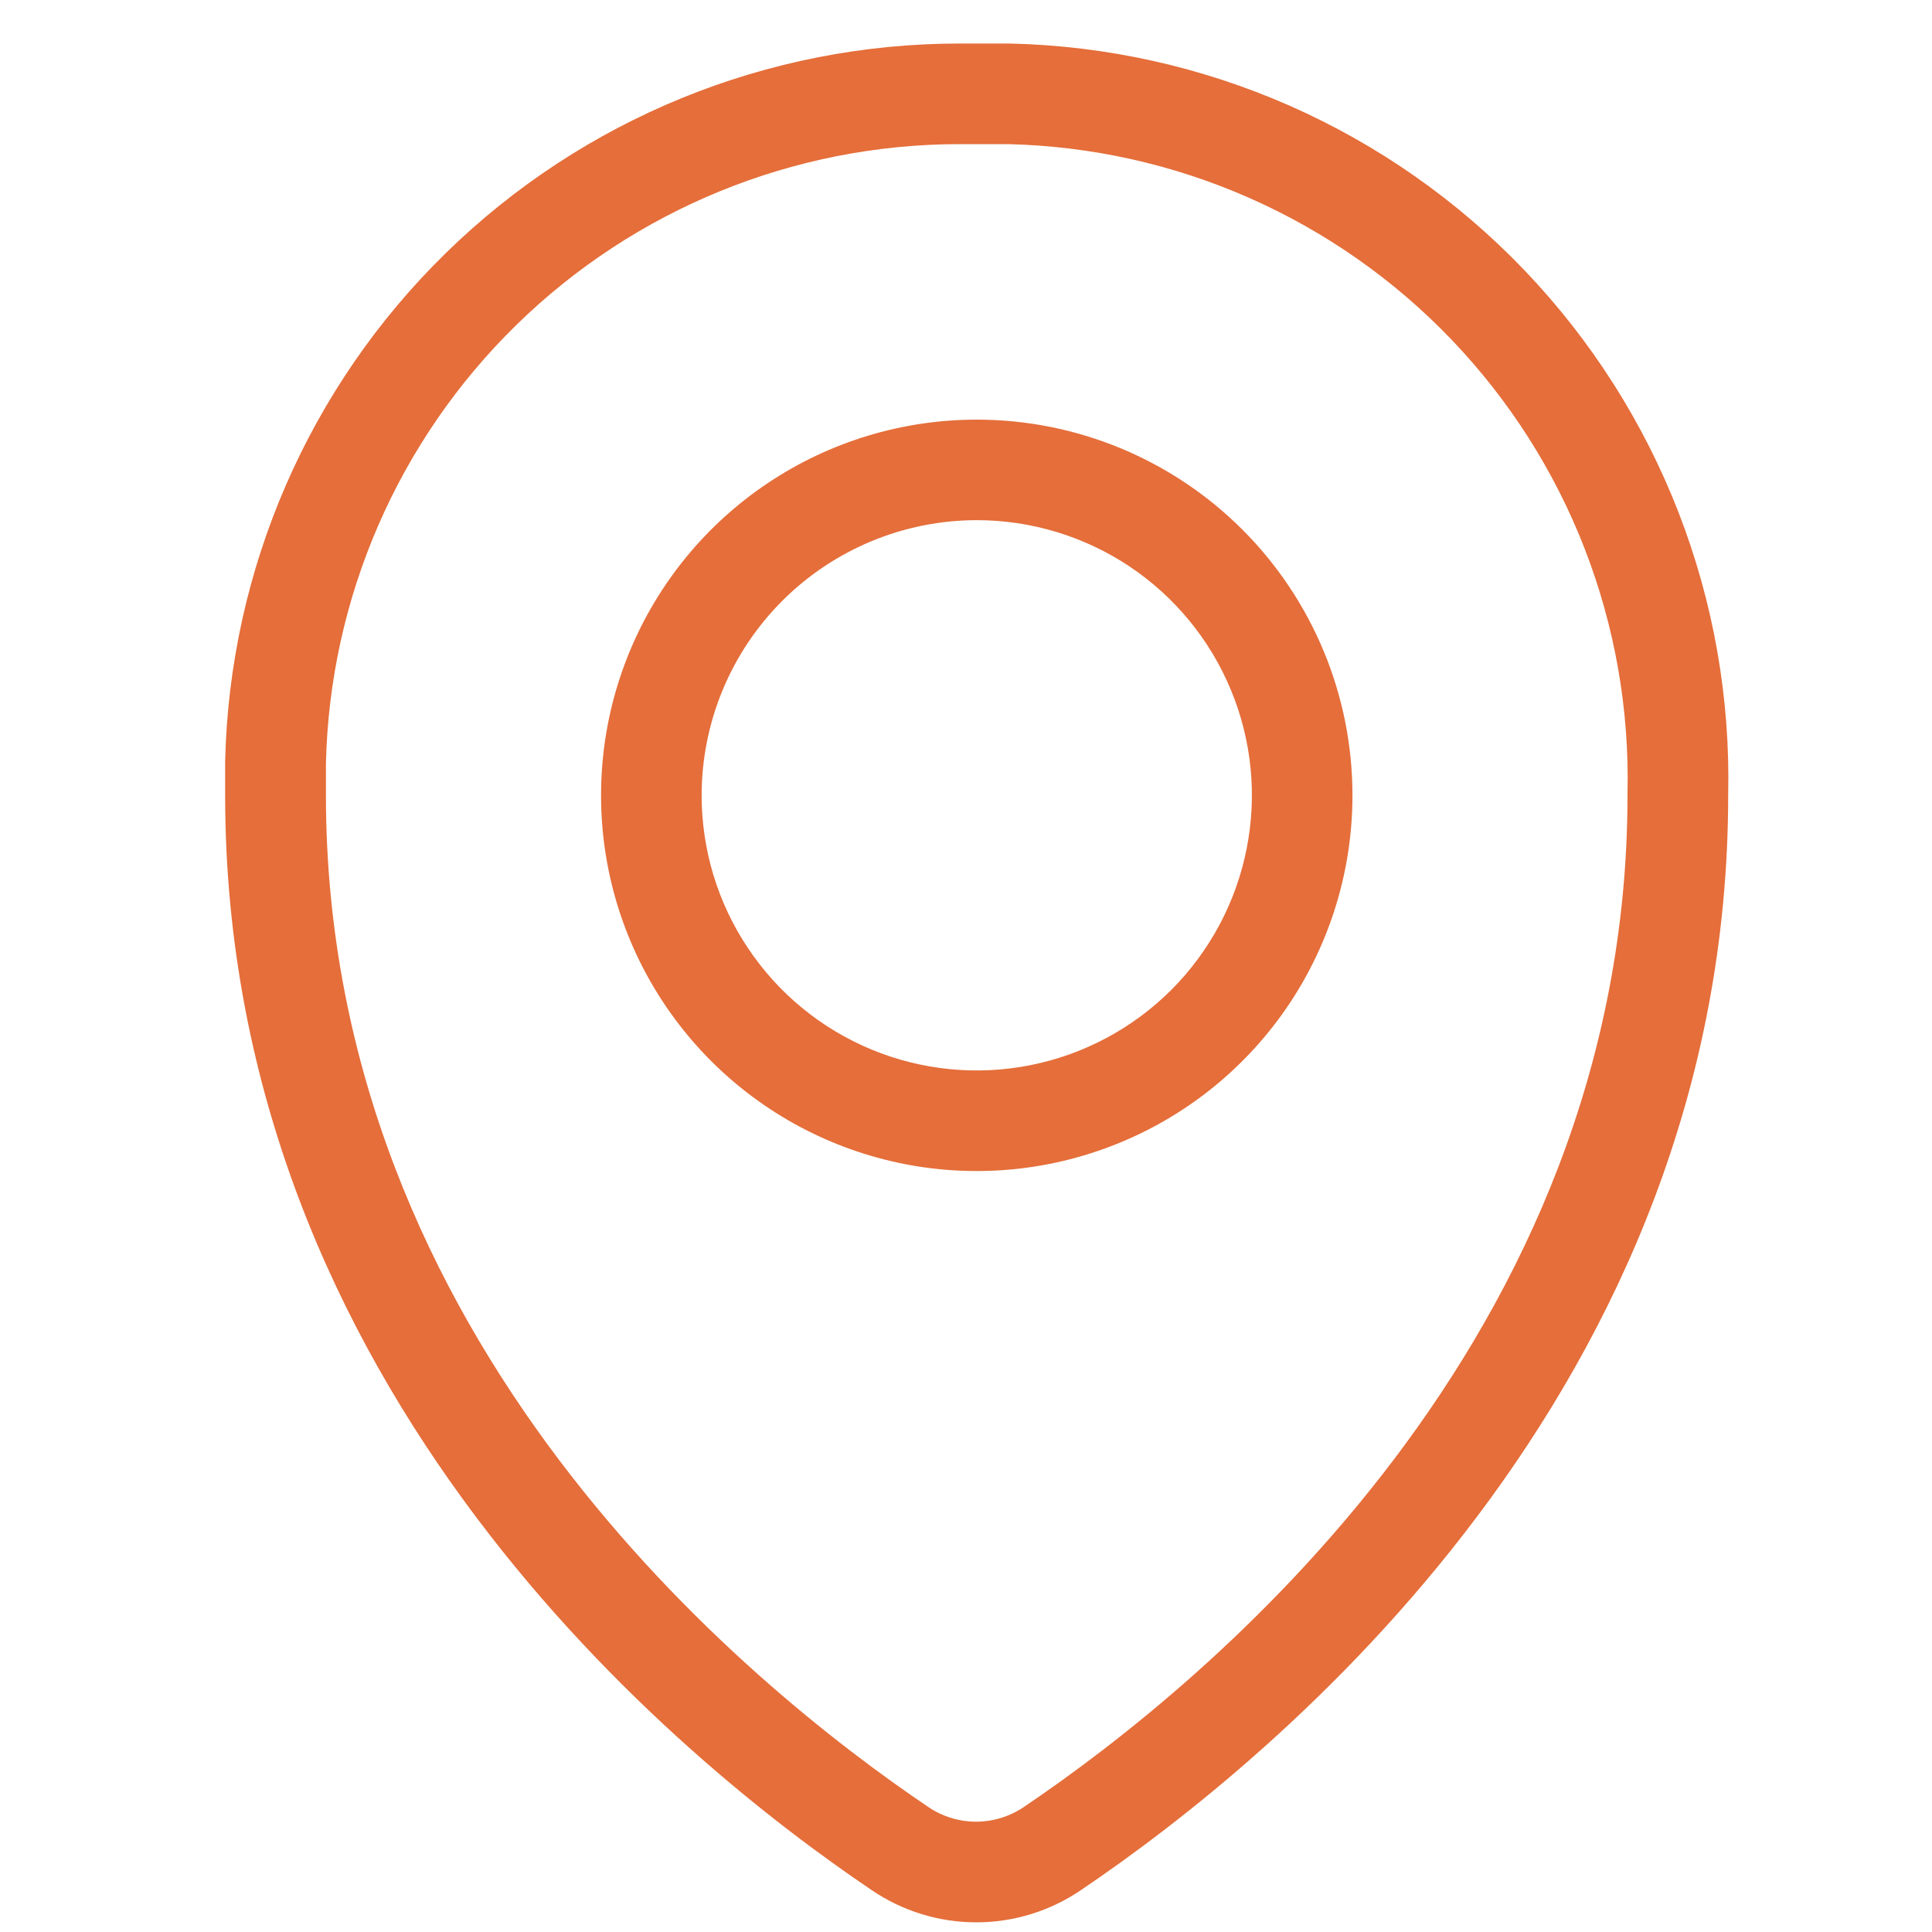 <svg width="30" height="30" viewBox="0 0 30 30" fill="none" xmlns="http://www.w3.org/2000/svg">
<path d="M15.167 8.077C16.012 8.077 16.838 8.328 17.541 8.797C18.243 9.267 18.791 9.934 19.114 10.715C19.438 11.495 19.522 12.354 19.357 13.183C19.192 14.012 18.785 14.773 18.188 15.371C17.59 15.968 16.829 16.375 16 16.54C15.172 16.705 14.313 16.62 13.532 16.297C12.751 15.973 12.084 15.426 11.615 14.723C11.145 14.021 10.895 13.195 10.895 12.35C10.896 11.217 11.346 10.131 12.147 9.33C12.948 8.529 14.034 8.078 15.167 8.077ZM15.167 6.516C14.013 6.516 12.885 6.858 11.926 7.499C10.966 8.14 10.219 9.051 9.777 10.117C9.336 11.183 9.22 12.356 9.445 13.488C9.67 14.619 10.226 15.659 11.042 16.475C11.858 17.291 12.897 17.846 14.029 18.072C15.161 18.297 16.334 18.181 17.4 17.739C18.466 17.298 19.377 16.55 20.018 15.591C20.659 14.631 21.001 13.504 21.001 12.35C21.001 10.802 20.386 9.318 19.292 8.224C18.198 7.13 16.714 6.516 15.167 6.516Z" fill="#E56E3A"/>
<path d="M14.899 2.238C14.976 2.238 15.054 2.238 15.131 2.238H15.203H15.423H15.644C16.937 2.267 18.212 2.55 19.396 3.072C20.58 3.594 21.649 4.343 22.543 5.278C23.437 6.213 24.139 7.315 24.607 8.521C25.075 9.727 25.301 11.014 25.272 12.307V12.342C25.272 20.811 18.728 26.147 15.904 28.055C15.684 28.206 15.423 28.287 15.156 28.287C14.89 28.287 14.629 28.206 14.409 28.055C11.598 26.157 5.061 20.828 5.061 12.347V12.312C5.061 12.161 5.061 12.008 5.061 11.858C5.119 9.287 6.181 6.841 8.02 5.044C9.859 3.246 12.328 2.239 14.899 2.238ZM14.899 0.676C11.919 0.676 9.058 1.843 6.926 3.926C4.795 6.009 3.564 8.843 3.496 11.822C3.496 12.001 3.496 12.172 3.496 12.347C3.496 21.574 10.515 27.312 13.536 29.35C14.015 29.676 14.581 29.85 15.16 29.85C15.739 29.85 16.305 29.676 16.784 29.35C19.806 27.308 26.835 21.568 26.835 12.345C26.869 10.846 26.607 9.355 26.065 7.958C25.522 6.56 24.71 5.283 23.674 4.199C22.638 3.116 21.399 2.247 20.027 1.642C18.655 1.038 17.178 0.709 15.679 0.676C15.597 0.676 15.508 0.676 15.423 0.676C15.338 0.676 15.252 0.676 15.167 0.676H14.898H14.899Z" fill="#E56E3A"/>
</svg>
